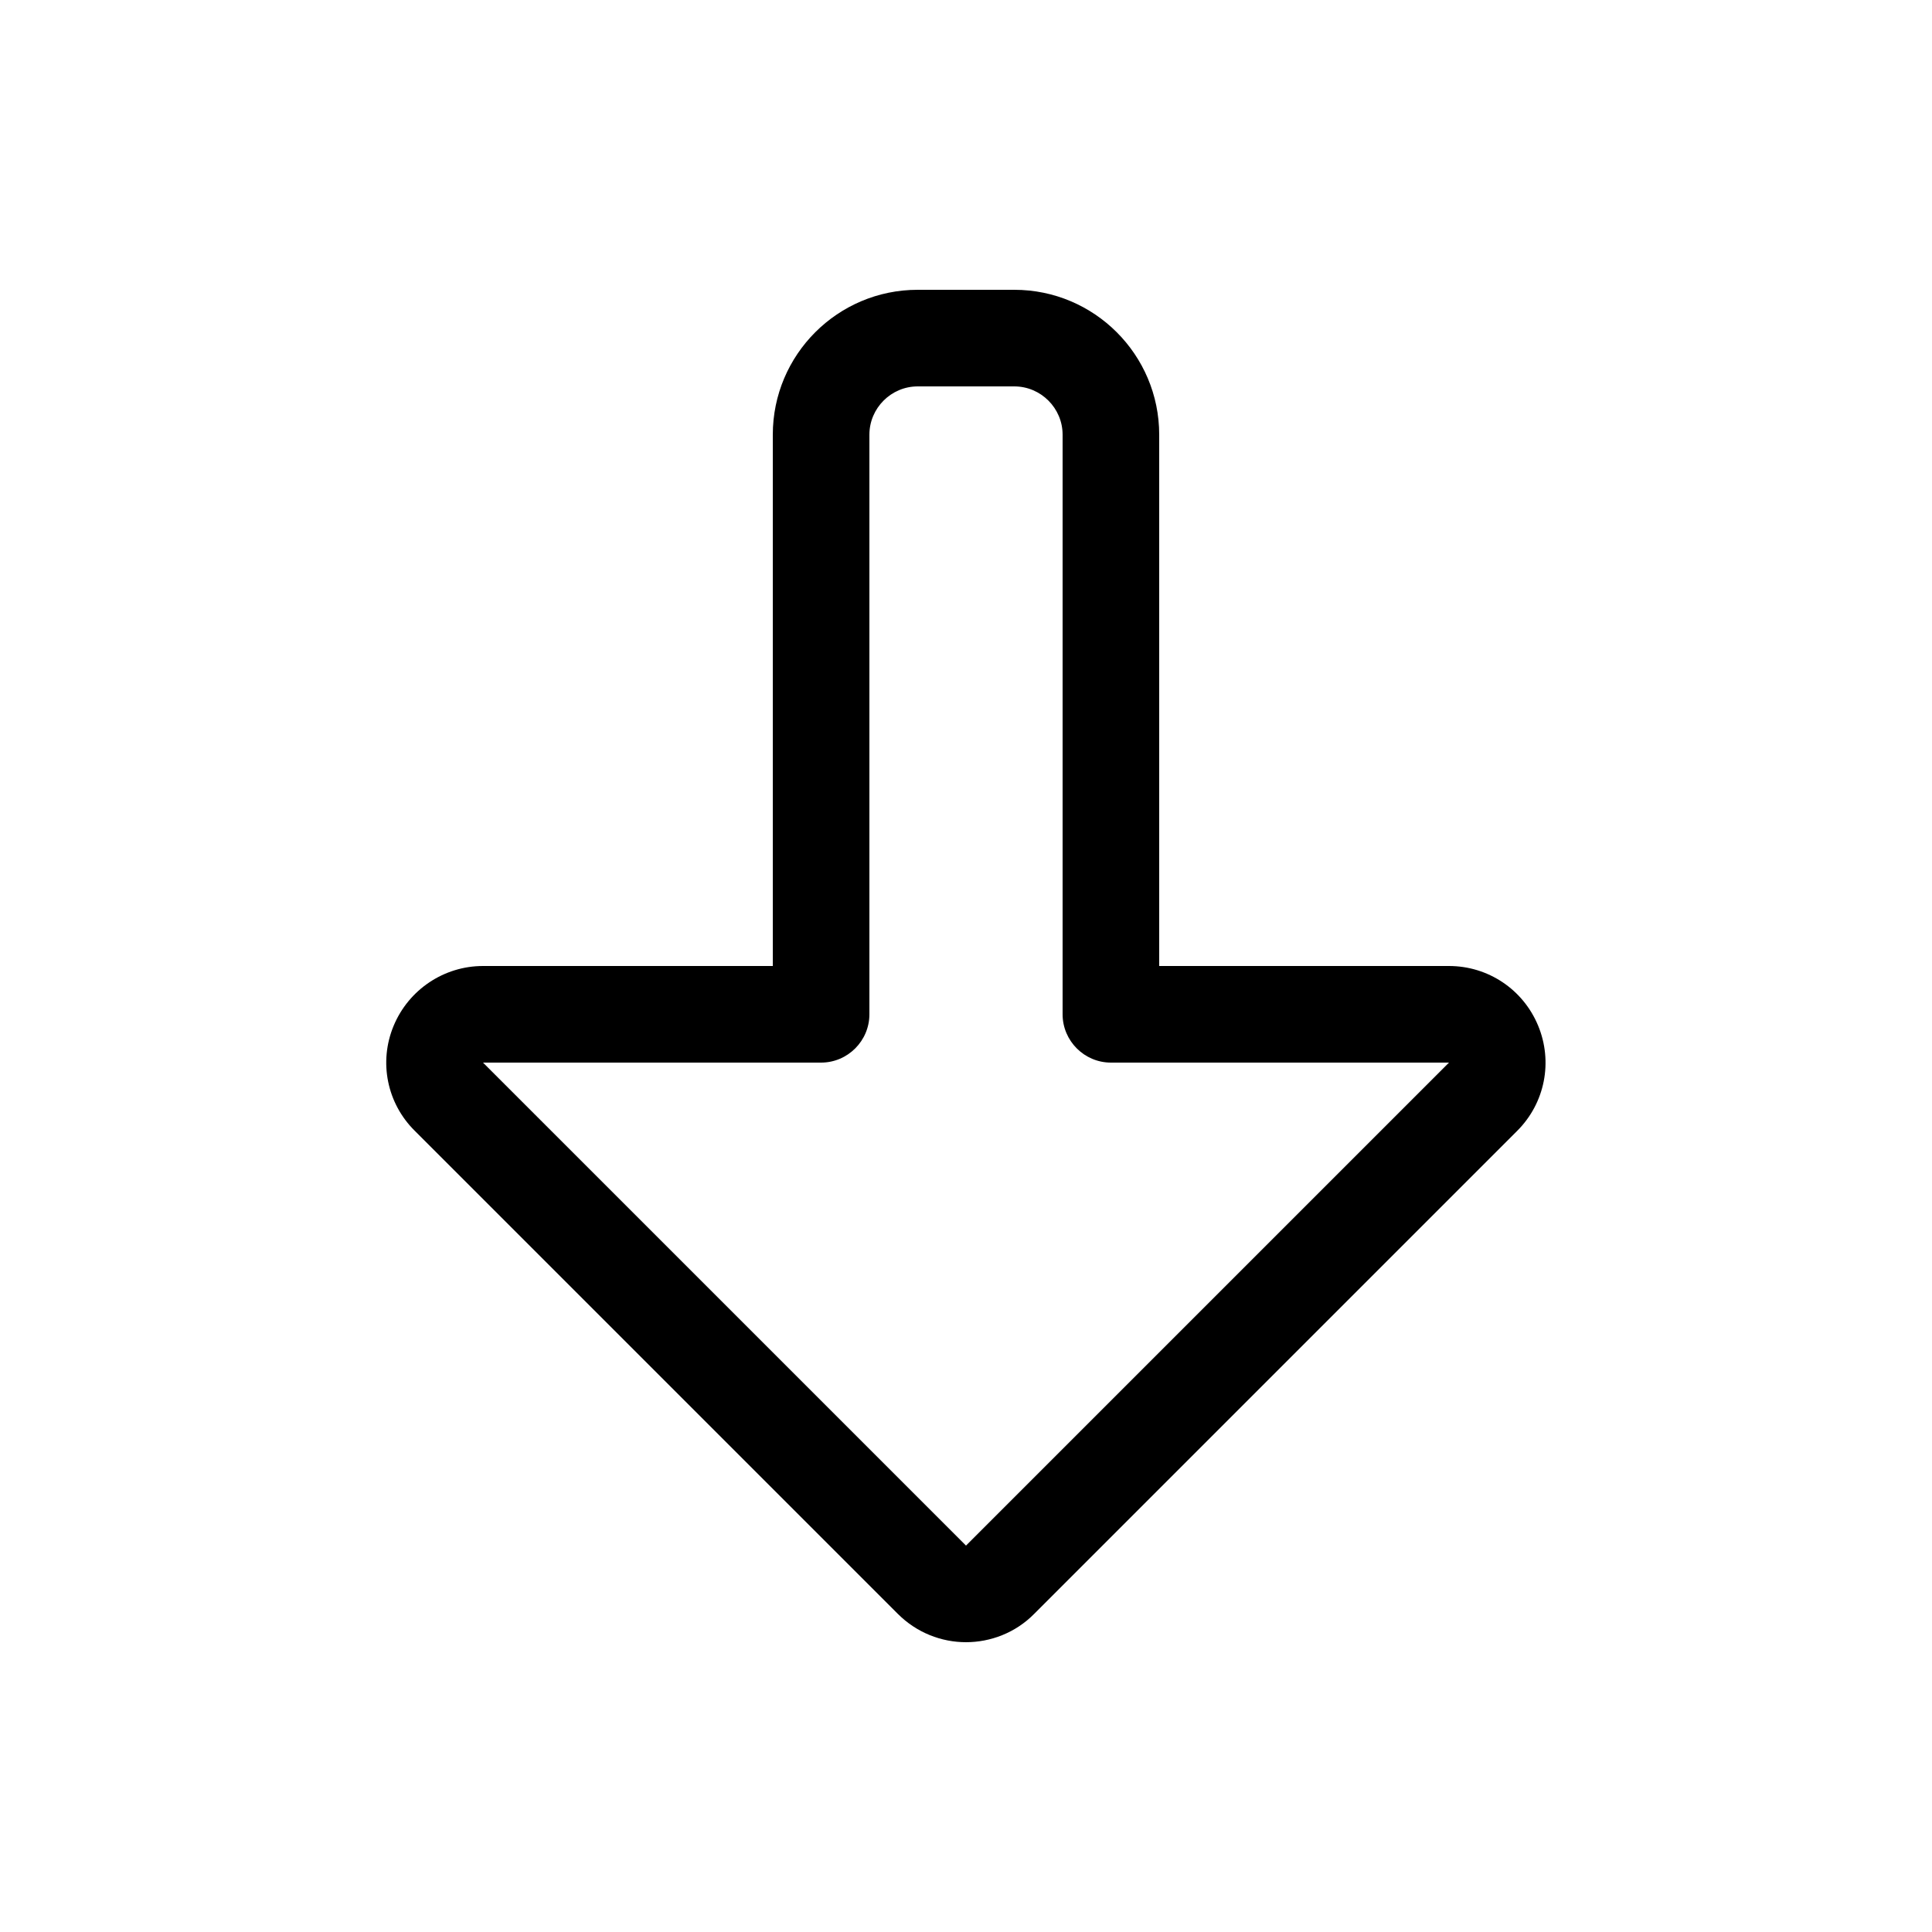 <svg xmlns="http://www.w3.org/2000/svg" viewBox="0 0 640 640"><!--! Font Awesome Pro 7.1.0 by @fontawesome - https://fontawesome.com License - https://fontawesome.com/license (Commercial License) Copyright 2025 Fonticons, Inc. --><path fill="currentColor" d="M297.4 534.6C303.7 540.9 311.9 544 320 544C328.1 544 336.4 540.9 342.6 534.6L502.6 374.6C511.8 365.4 514.5 351.7 509.5 339.7C504.5 327.7 492.9 320 480 320L384 320L384 144C384 117.5 362.5 96 336 96L304 96C277.5 96 256 117.5 256 144L256 320L160 320C147.1 320 135.4 327.8 130.4 339.8C125.4 351.8 128.2 365.5 137.4 374.6L137.4 374.6L297.4 534.6zM480 352L320 512L160 352L272 352C280.8 352 288 344.8 288 336L288 144C288 135.2 295.2 128 304 128L336 128C344.8 128 352 135.2 352 144L352 336C352 344.8 359.2 352 368 352L480 352z"/></svg>